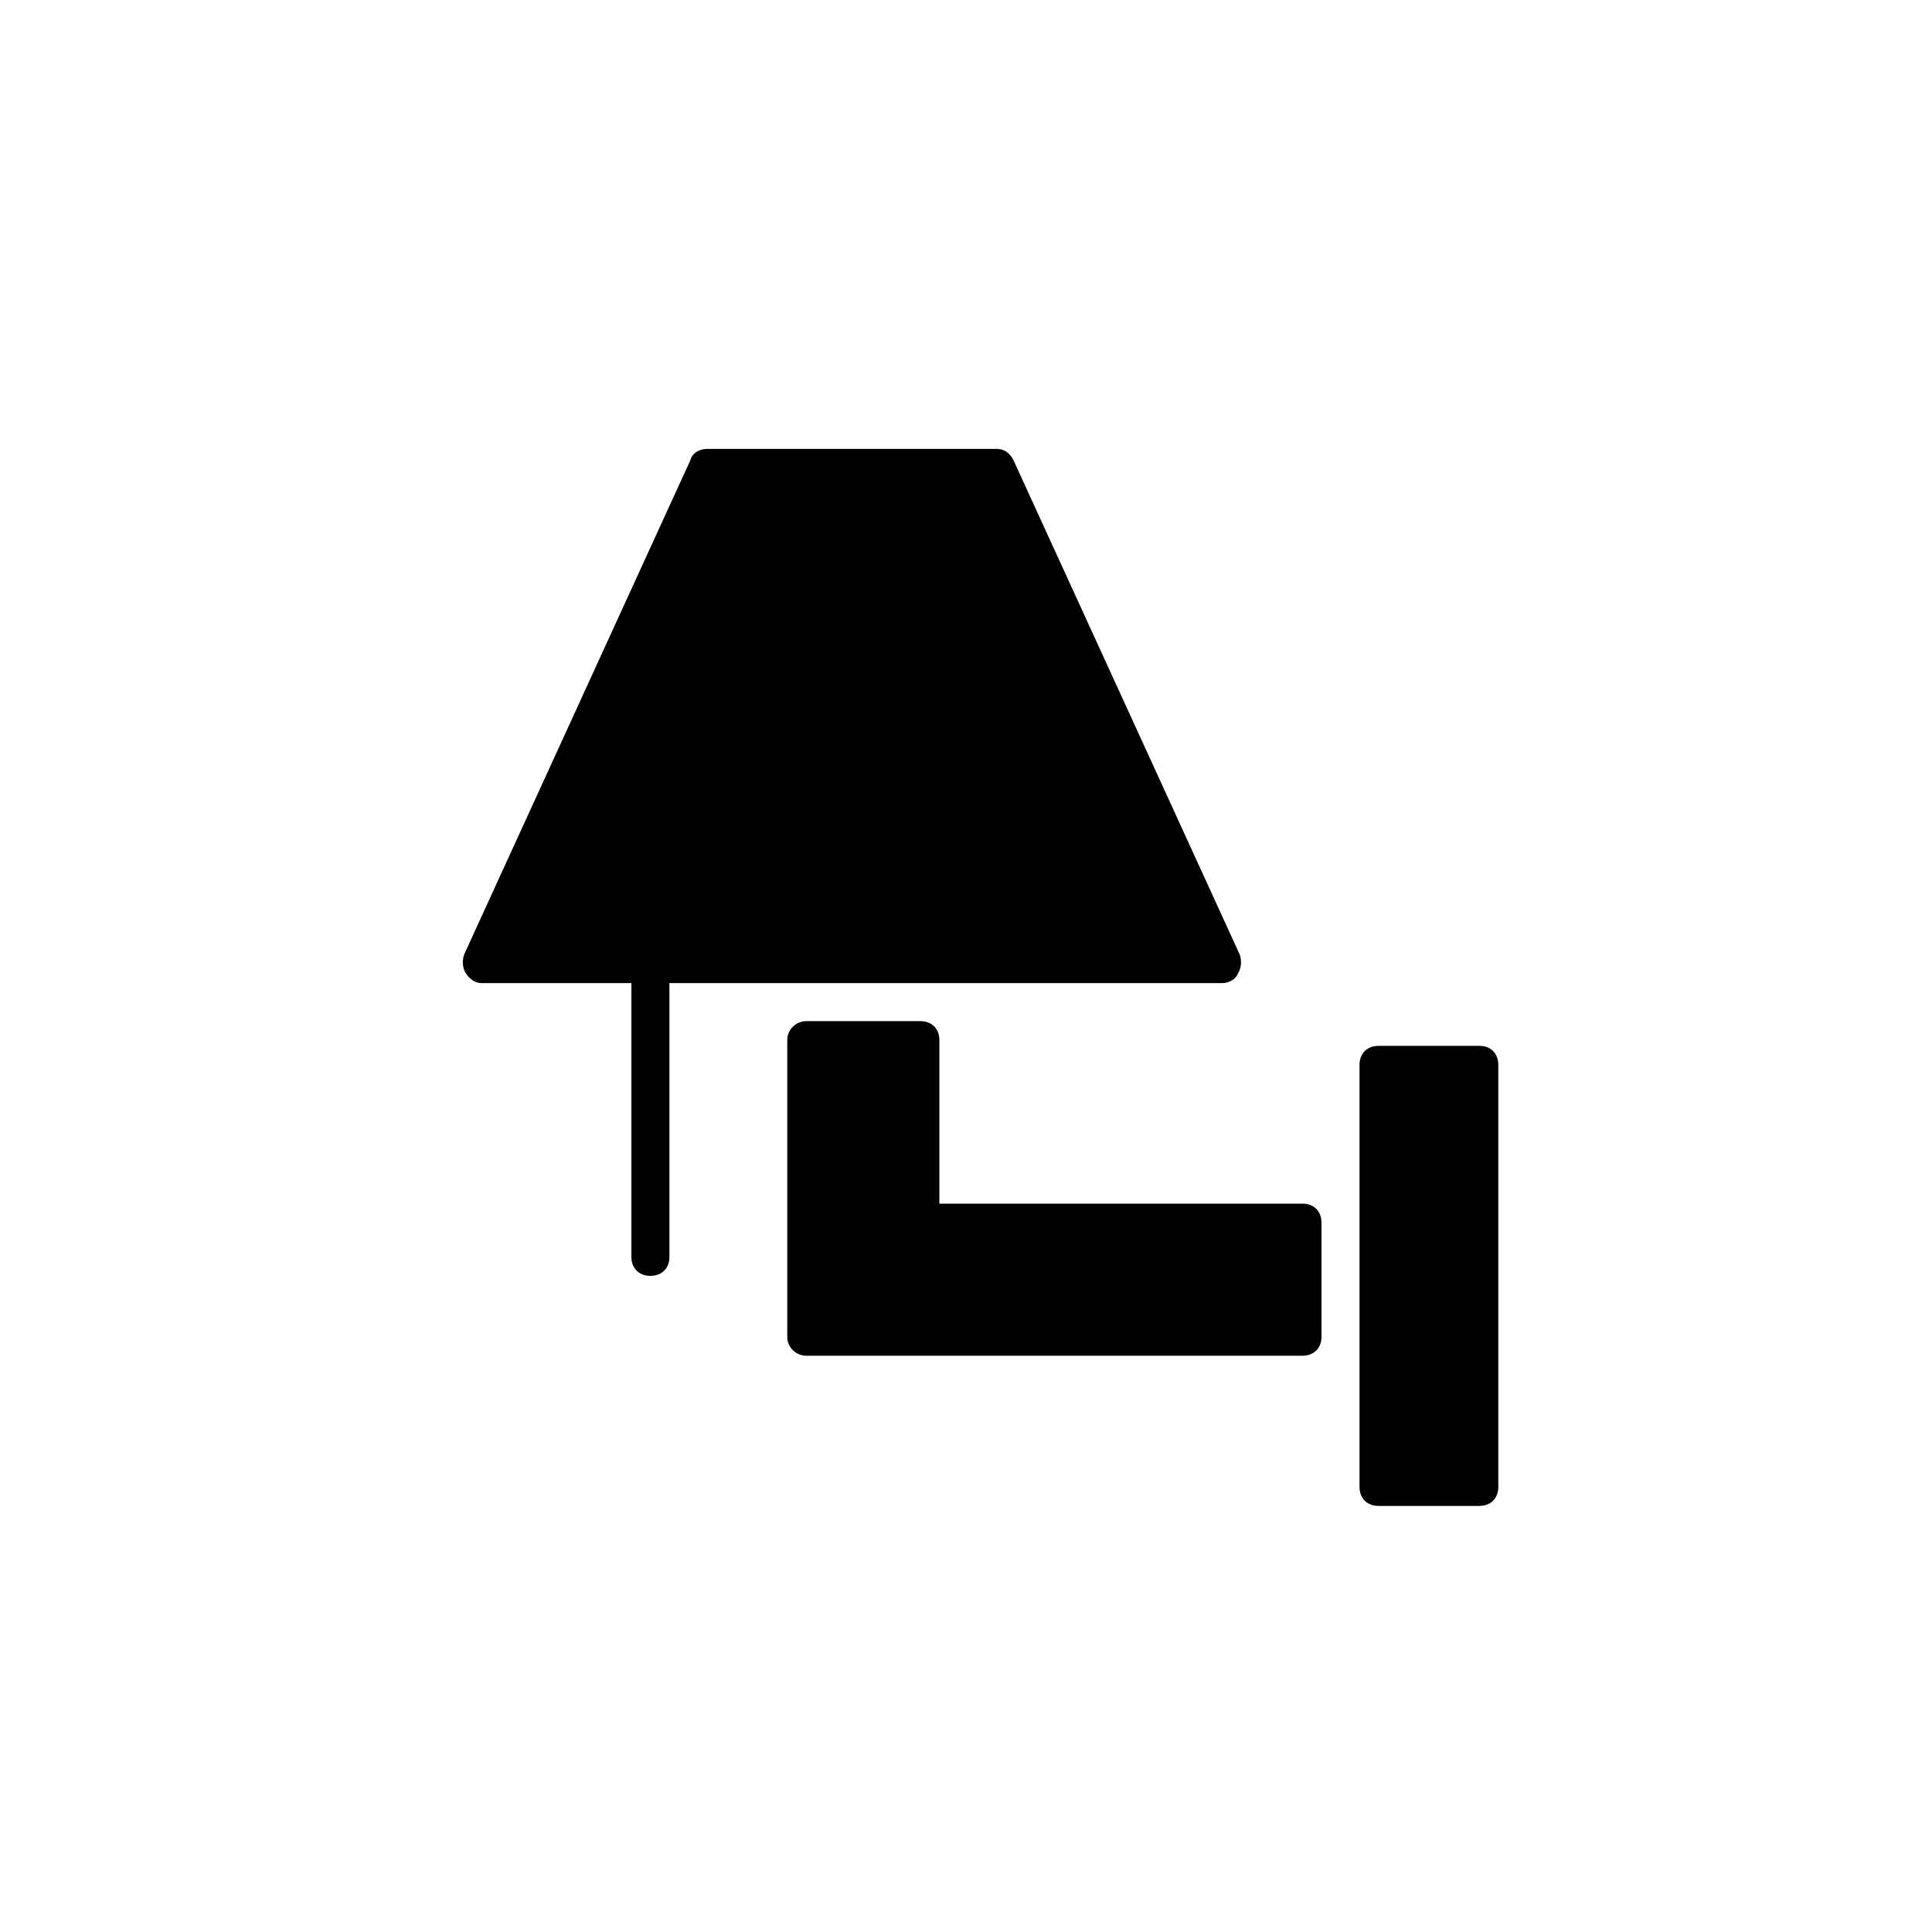 <?xml version="1.0" encoding="UTF-8"?>
<!-- Uploaded to: ICON Repo, www.svgrepo.com, Generator: ICON Repo Mixer Tools -->
<svg fill="#000000" width="800px" height="800px" version="1.1" viewBox="144 144 512 512" xmlns="http://www.w3.org/2000/svg">
 <g>
  <path d="m536.03 421.16h-26.703c-3.023 0-5.039 2.016-5.039 5.039v111.85c0 3.023 2.016 5.039 5.039 5.039l26.703-0.004c3.023 0 5.039-2.016 5.039-5.039v-111.85c0-3.023-2.016-5.035-5.039-5.035z"/>
  <path d="m489.17 462.98h-96.227v-43.328c0-3.023-2.016-5.039-5.039-5.039h-30.23c-2.519 0-5.039 2.016-5.039 5.039v78.594c0 3.023 2.519 5.039 5.039 5.039h131.5c3.023 0 5.039-2.016 5.039-5.039v-30.23c0-3.023-2.016-5.035-5.039-5.035z"/>
  <path d="m468.01 404.53c1.512 0 3.527-1.008 4.031-2.519 1.008-1.512 1.008-3.527 0.504-5.039l-59.953-130.99c-1.008-2.016-2.519-3.023-4.535-3.023l-76.578 0.004c-2.016 0-4.031 1.008-4.535 3.023l-59.953 130.99c-0.504 1.512-0.504 3.527 0.504 5.039 1.008 1.512 2.519 2.519 4.031 2.519h39.801v72.547c0 3.023 2.016 5.039 5.039 5.039 3.023 0 5.039-2.016 5.039-5.039l-0.004-72.551z"/>
 </g>
</svg>